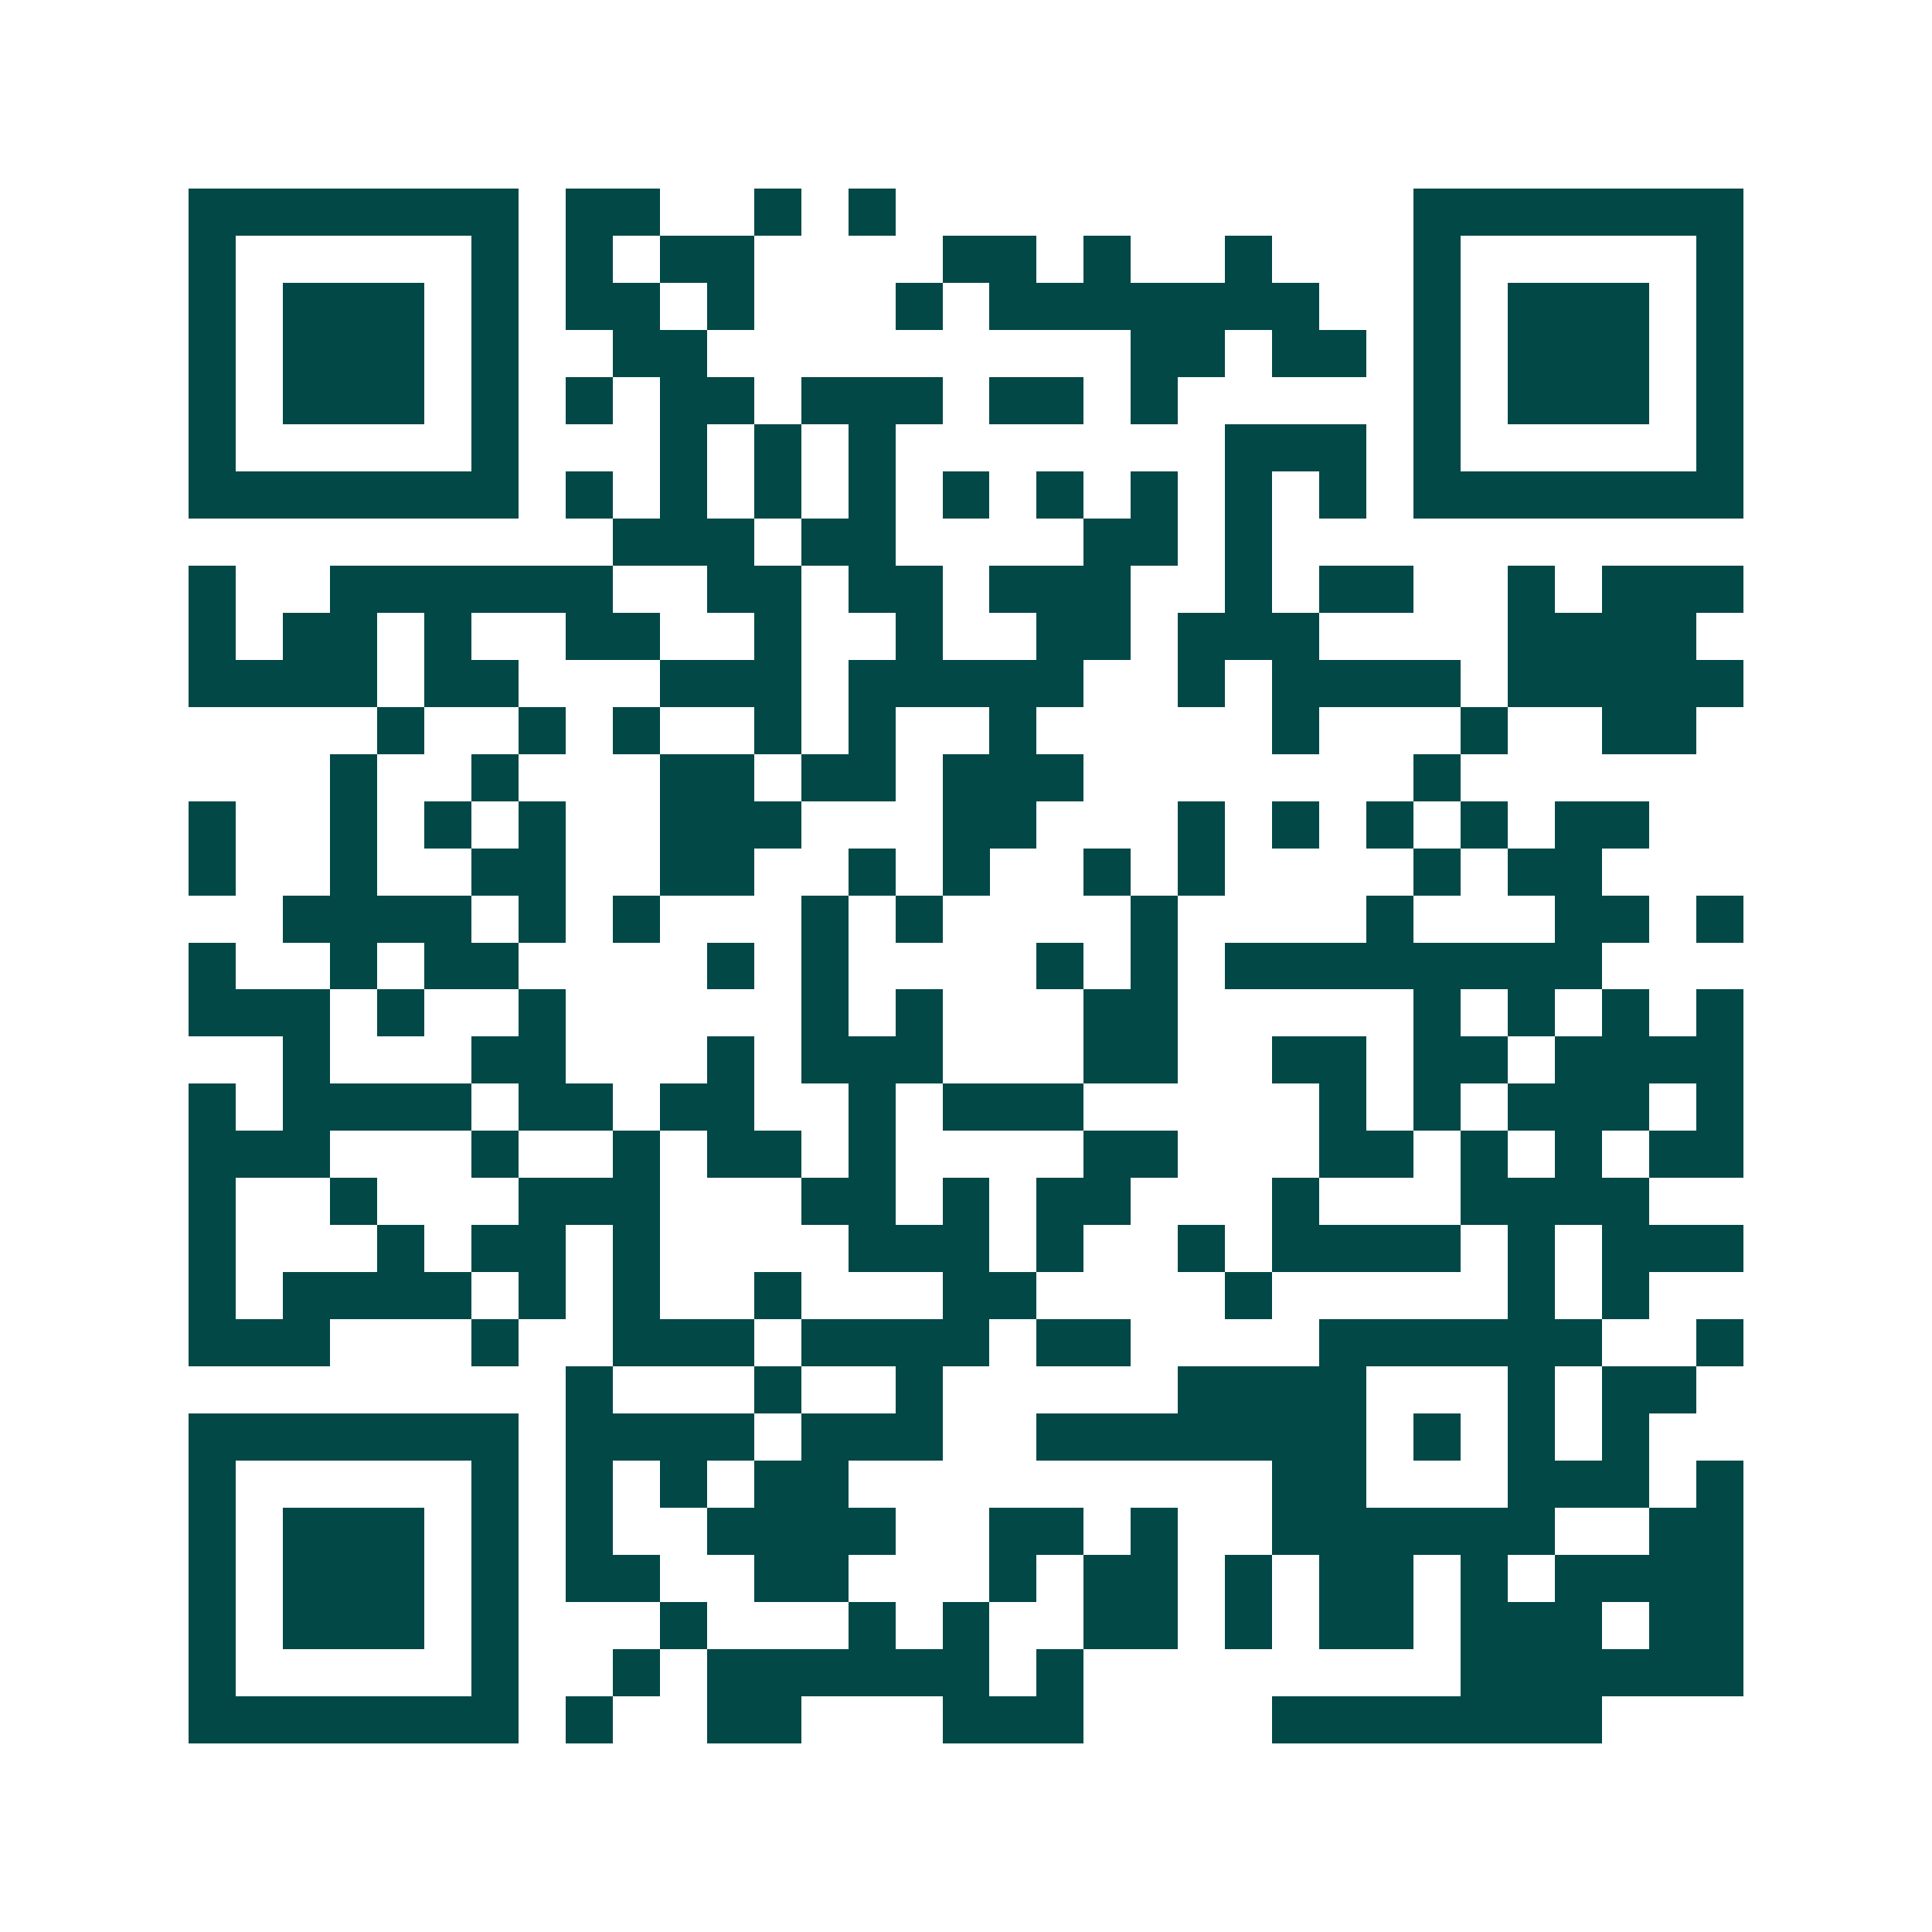 <svg xmlns="http://www.w3.org/2000/svg" width="200" height="200" viewBox="0 0 41 41" shape-rendering="crispEdges"><path fill="#ffffff" d="M0 0h41v41H0z"/><path stroke="#014847" d="M4 4.5h7m1 0h2m2 0h1m1 0h1m11 0h7M4 5.5h1m5 0h1m1 0h1m1 0h2m4 0h2m1 0h1m2 0h1m3 0h1m5 0h1M4 6.5h1m1 0h3m1 0h1m1 0h2m1 0h1m3 0h1m1 0h7m2 0h1m1 0h3m1 0h1M4 7.5h1m1 0h3m1 0h1m2 0h2m9 0h2m1 0h2m1 0h1m1 0h3m1 0h1M4 8.5h1m1 0h3m1 0h1m1 0h1m1 0h2m1 0h3m1 0h2m1 0h1m5 0h1m1 0h3m1 0h1M4 9.5h1m5 0h1m3 0h1m1 0h1m1 0h1m7 0h3m1 0h1m5 0h1M4 10.5h7m1 0h1m1 0h1m1 0h1m1 0h1m1 0h1m1 0h1m1 0h1m1 0h1m1 0h1m1 0h7M13 11.5h3m1 0h2m4 0h2m1 0h1M4 12.5h1m2 0h6m2 0h2m1 0h2m1 0h3m2 0h1m1 0h2m2 0h1m1 0h3M4 13.5h1m1 0h2m1 0h1m2 0h2m2 0h1m2 0h1m2 0h2m1 0h3m4 0h4M4 14.5h4m1 0h2m3 0h3m1 0h5m2 0h1m1 0h4m1 0h5M8 15.5h1m2 0h1m1 0h1m2 0h1m1 0h1m2 0h1m5 0h1m3 0h1m2 0h2M7 16.5h1m2 0h1m3 0h2m1 0h2m1 0h3m7 0h1M4 17.5h1m2 0h1m1 0h1m1 0h1m2 0h3m3 0h2m3 0h1m1 0h1m1 0h1m1 0h1m1 0h2M4 18.5h1m2 0h1m2 0h2m2 0h2m2 0h1m1 0h1m2 0h1m1 0h1m4 0h1m1 0h2M6 19.5h4m1 0h1m1 0h1m3 0h1m1 0h1m4 0h1m4 0h1m3 0h2m1 0h1M4 20.5h1m2 0h1m1 0h2m4 0h1m1 0h1m4 0h1m1 0h1m1 0h8M4 21.5h3m1 0h1m2 0h1m5 0h1m1 0h1m3 0h2m5 0h1m1 0h1m1 0h1m1 0h1M6 22.5h1m3 0h2m3 0h1m1 0h3m3 0h2m2 0h2m1 0h2m1 0h4M4 23.5h1m1 0h4m1 0h2m1 0h2m2 0h1m1 0h3m5 0h1m1 0h1m1 0h3m1 0h1M4 24.5h3m3 0h1m2 0h1m1 0h2m1 0h1m4 0h2m3 0h2m1 0h1m1 0h1m1 0h2M4 25.5h1m2 0h1m3 0h3m3 0h2m1 0h1m1 0h2m3 0h1m3 0h4M4 26.5h1m3 0h1m1 0h2m1 0h1m4 0h3m1 0h1m2 0h1m1 0h4m1 0h1m1 0h3M4 27.5h1m1 0h4m1 0h1m1 0h1m2 0h1m3 0h2m4 0h1m5 0h1m1 0h1M4 28.5h3m3 0h1m2 0h3m1 0h4m1 0h2m4 0h6m2 0h1M12 29.5h1m3 0h1m2 0h1m5 0h4m3 0h1m1 0h2M4 30.5h7m1 0h4m1 0h3m2 0h7m1 0h1m1 0h1m1 0h1M4 31.5h1m5 0h1m1 0h1m1 0h1m1 0h2m9 0h2m3 0h3m1 0h1M4 32.5h1m1 0h3m1 0h1m1 0h1m2 0h4m2 0h2m1 0h1m2 0h6m2 0h2M4 33.5h1m1 0h3m1 0h1m1 0h2m2 0h2m3 0h1m1 0h2m1 0h1m1 0h2m1 0h1m1 0h4M4 34.5h1m1 0h3m1 0h1m3 0h1m3 0h1m1 0h1m2 0h2m1 0h1m1 0h2m1 0h3m1 0h2M4 35.5h1m5 0h1m2 0h1m1 0h6m1 0h1m8 0h6M4 36.5h7m1 0h1m2 0h2m3 0h3m4 0h7"/></svg>
